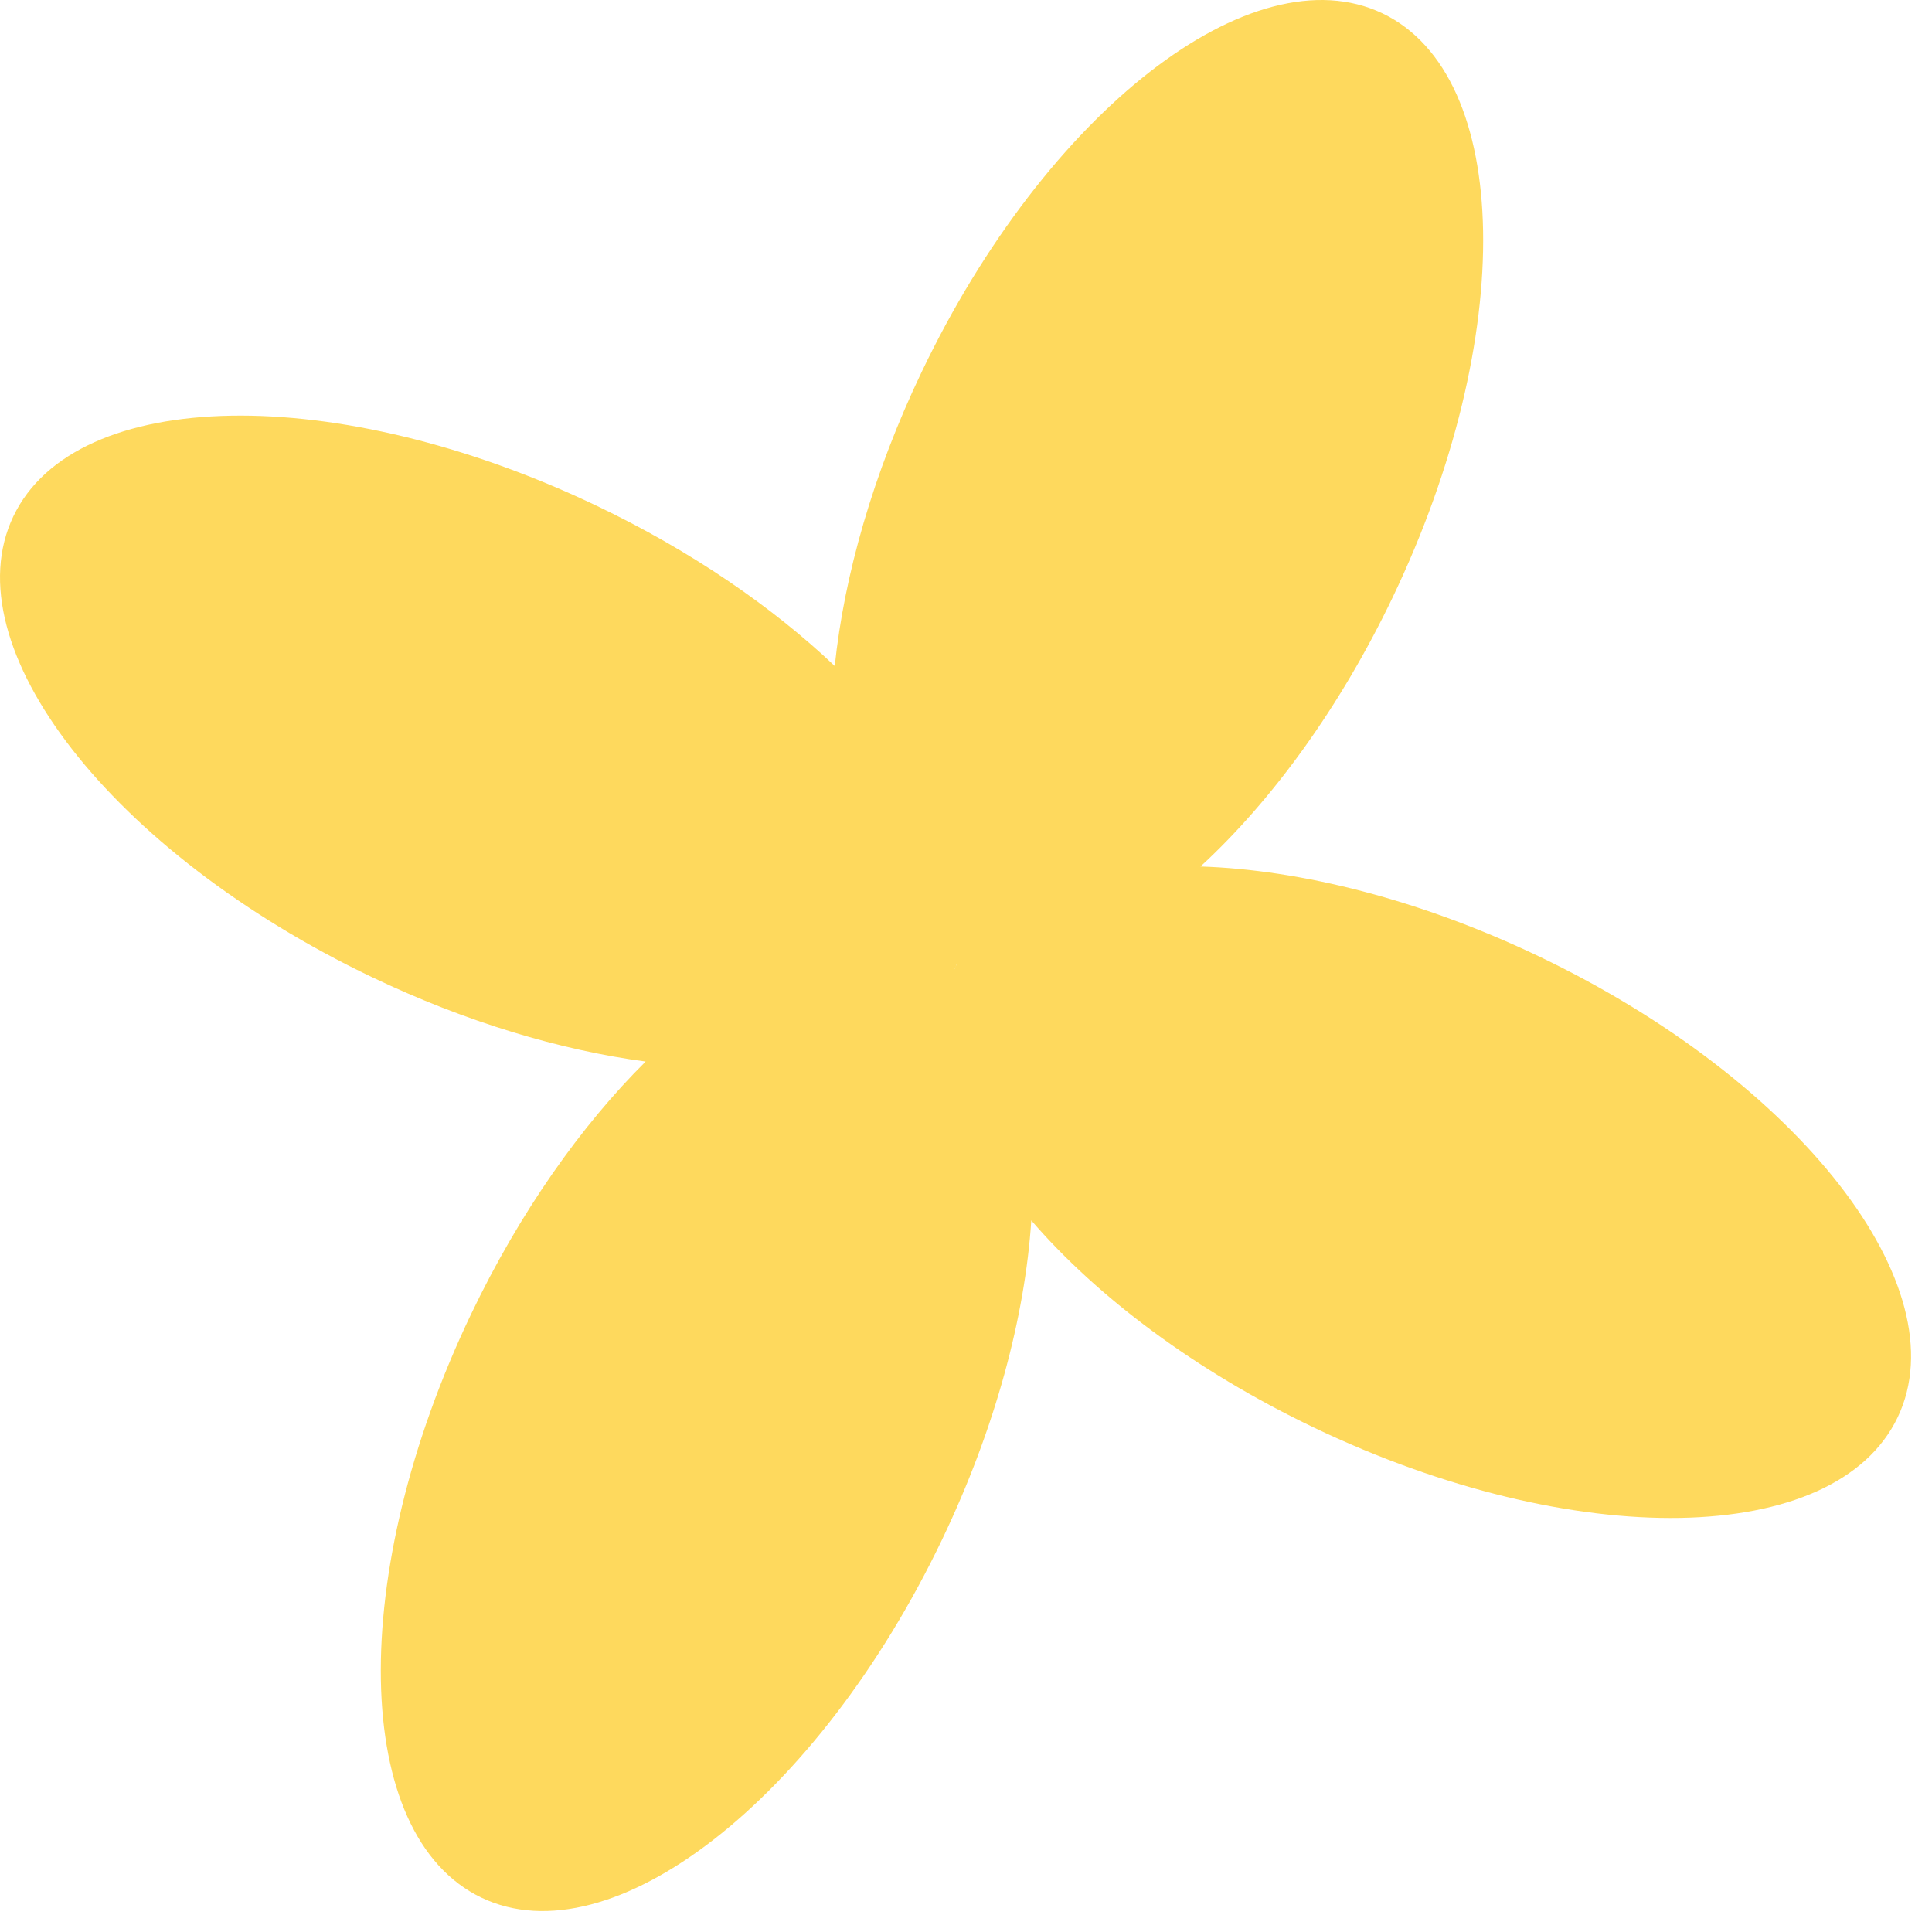 <?xml version="1.0" encoding="UTF-8"?> <svg xmlns="http://www.w3.org/2000/svg" width="74" height="74" viewBox="0 0 74 74" fill="none"><path d="M52.954 0.513C57.936 2.896 58.112 12.905 53.347 22.87C51.309 27.132 48.694 30.692 45.982 33.189C49.826 33.313 54.396 34.456 58.956 36.637C68.921 41.402 75.068 49.304 72.685 54.287C70.303 59.269 60.293 59.446 50.328 54.68C45.768 52.499 42.01 49.66 39.501 46.745C39.26 50.424 38.129 54.694 36.09 58.956C31.325 68.921 23.423 75.068 18.441 72.685C13.458 70.302 13.282 60.293 18.047 50.328C19.914 46.425 22.264 43.109 24.729 40.66C21.471 40.225 17.853 39.151 14.242 37.424C4.277 32.658 -1.869 24.756 0.513 19.774C2.896 14.791 12.905 14.616 22.87 19.381C26.481 21.107 29.589 23.248 31.973 25.51C32.332 22.054 33.438 18.145 35.304 14.242C40.069 4.277 47.971 -1.87 52.954 0.513ZM36.64 36.938C36.626 36.969 36.614 37 36.599 37.03C36.585 37.06 36.569 37.089 36.554 37.118C36.555 37.119 36.557 37.12 36.558 37.121C36.572 37.091 36.585 37.06 36.599 37.03C36.614 37 36.629 36.971 36.644 36.941C36.643 36.94 36.642 36.939 36.64 36.938Z" fill="#FED95D"></path></svg> 
